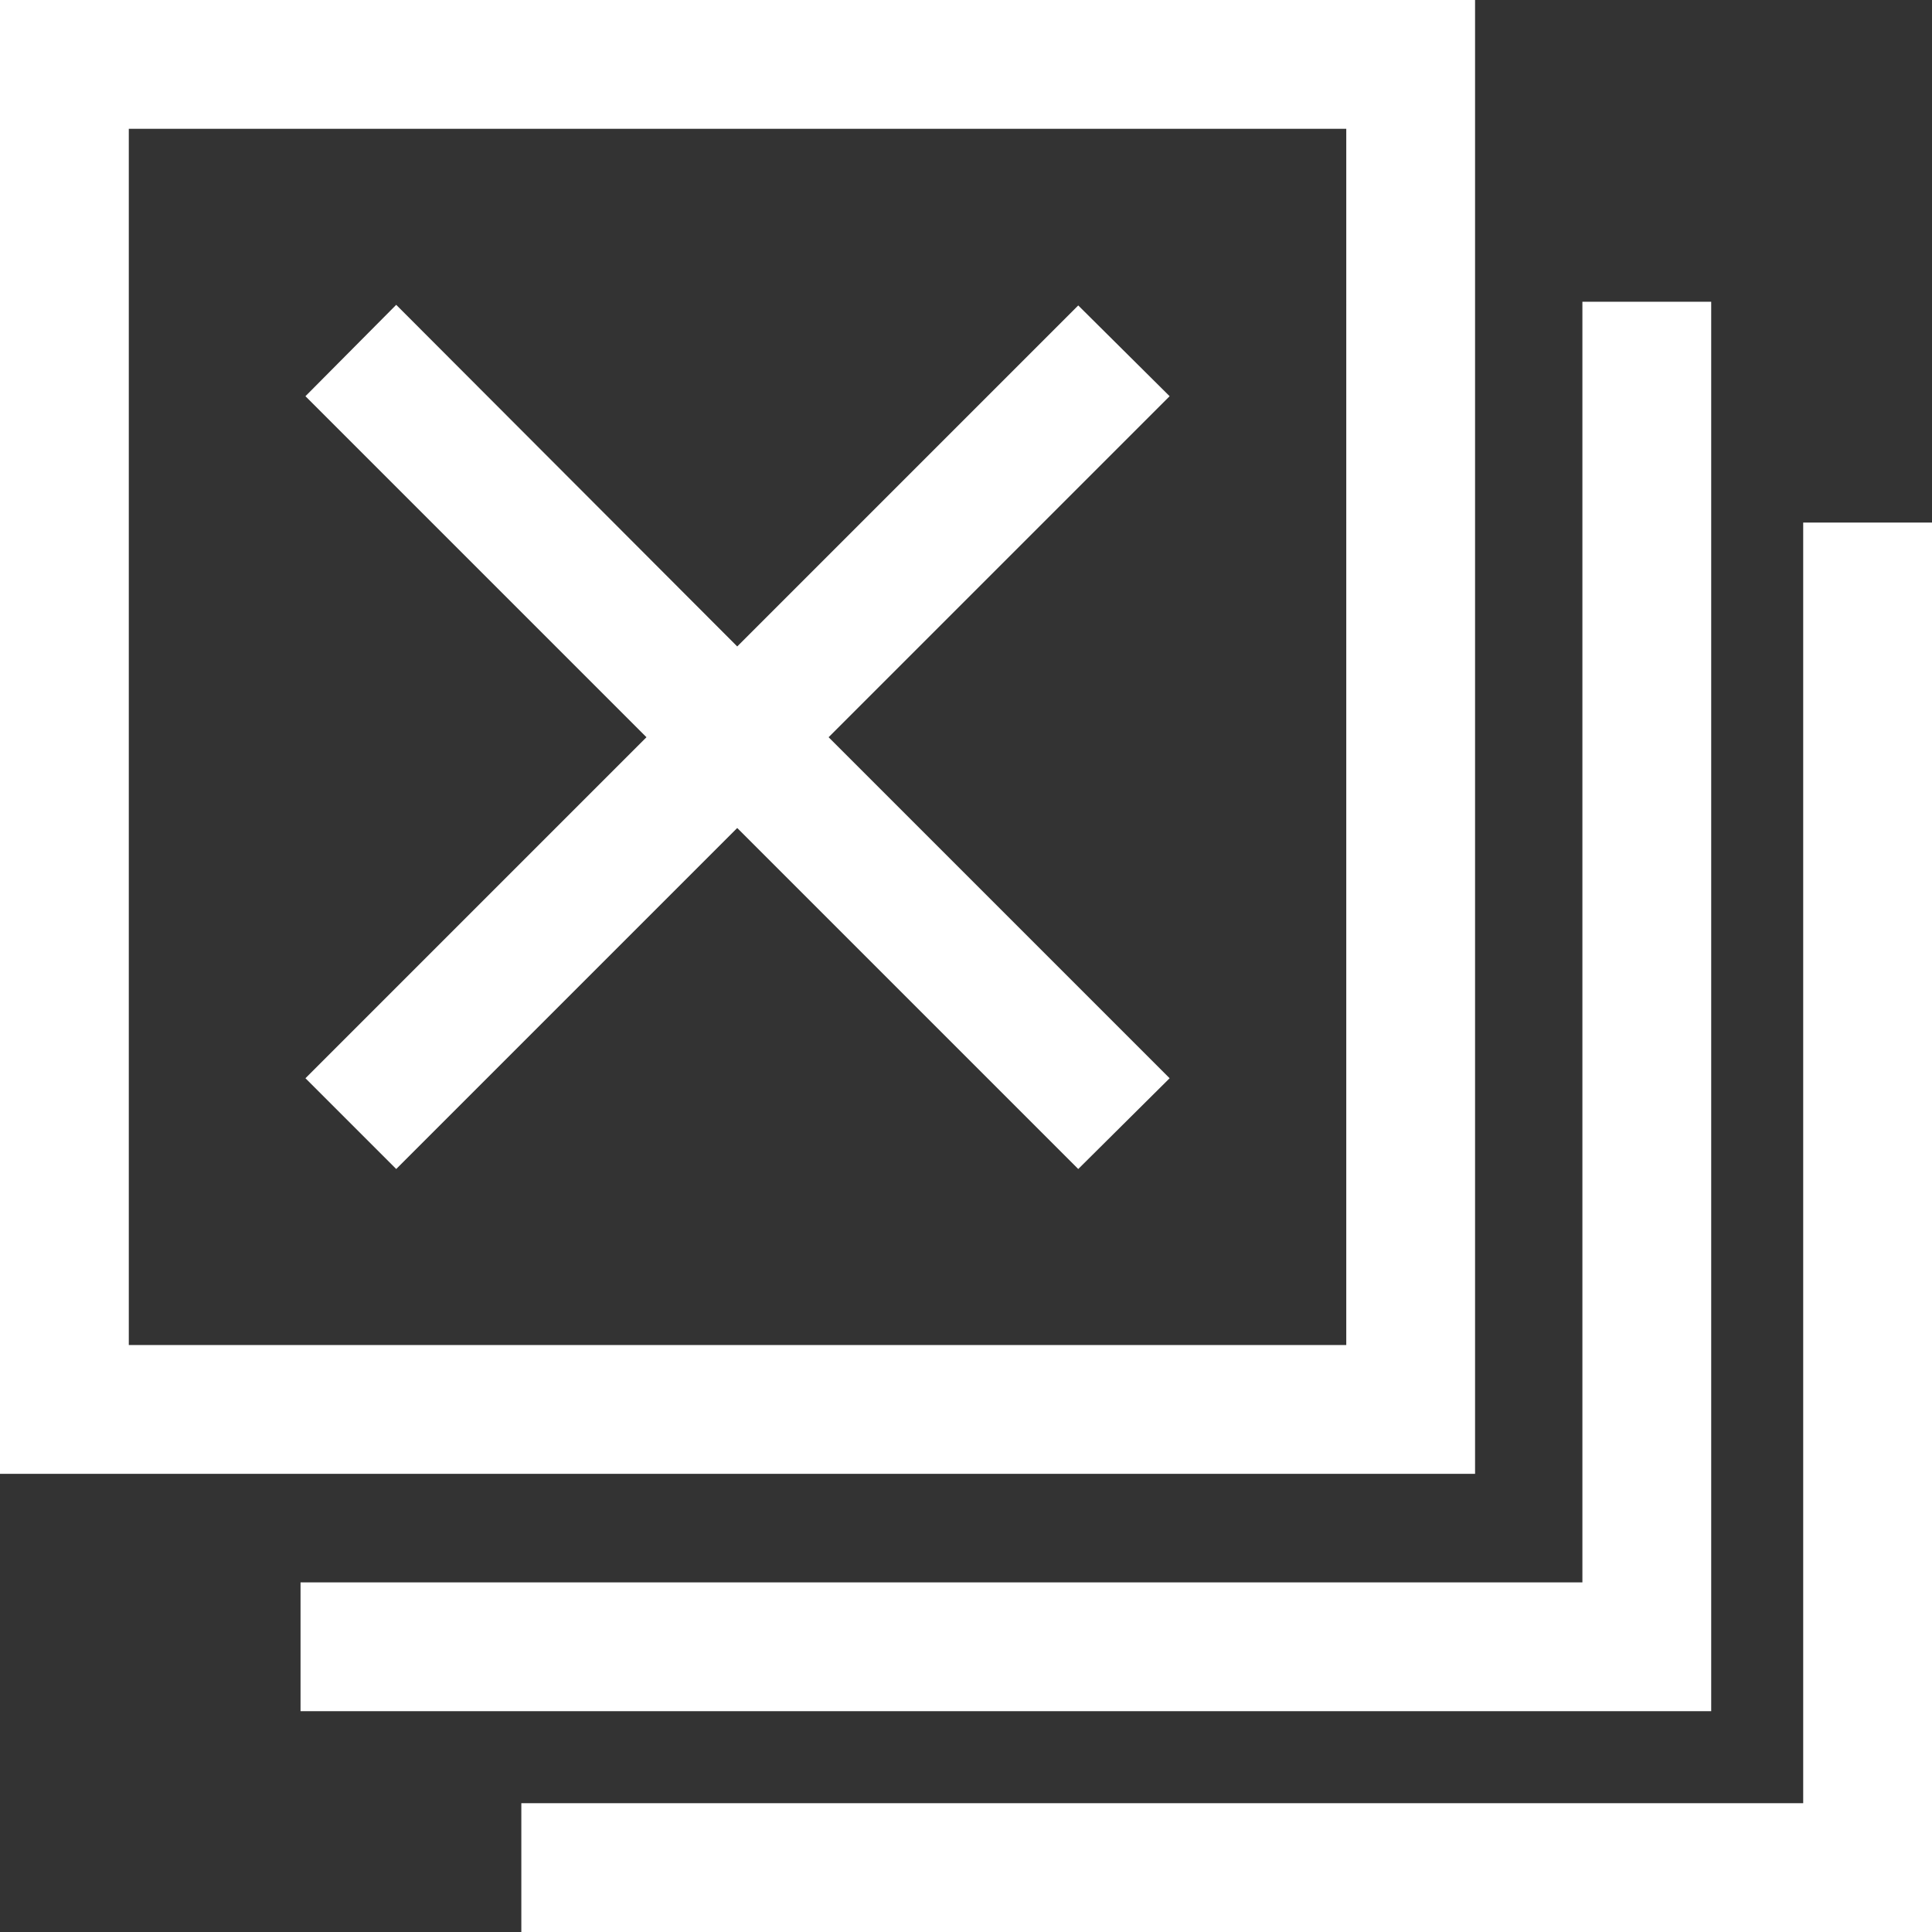 <?xml version="1.0" encoding="utf-8"?>
<!-- Generator: Adobe Illustrator 25.0.0, SVG Export Plug-In . SVG Version: 6.00 Build 0)  -->
<svg version="1.1" id="Layer_1" xmlns="http://www.w3.org/2000/svg" xmlns:xlink="http://www.w3.org/1999/xlink" x="0px" y="0px"
	 viewBox="0 0 31.5 31.5" style="enable-background:new 0 0 31.5 31.5;" xml:space="preserve">
<rect x="0" y="0" width="31.5" height="31.5" fill="#333333" stroke="none"/>
<style type="text/css">
	.st0{fill-rule:evenodd;clip-rule:evenodd;fill:#FFFFFF;}
</style>
<g>
</g>
<g>
	<g>
		<path class="st0" d="M27.9,4.92h-2.1V25.8H4.9v2.1h23V4.92z M29.4,8.52V29.4H8.5v2.1h23V8.52H29.4z M6.46,19.06l5.56-5.56
			l5.56,5.56l1.49-1.48l-5.56-5.56l5.56-5.56l-1.49-1.48l-5.56,5.56L6.46,4.97L4.98,6.46l5.56,5.56l-5.56,5.56L6.46,19.06z M24.05,0
			H0v24.03h24.05V0z M21.95,21.93H2.1V2.1h19.85V21.93z"/>
	</g>
</g>
</svg>
